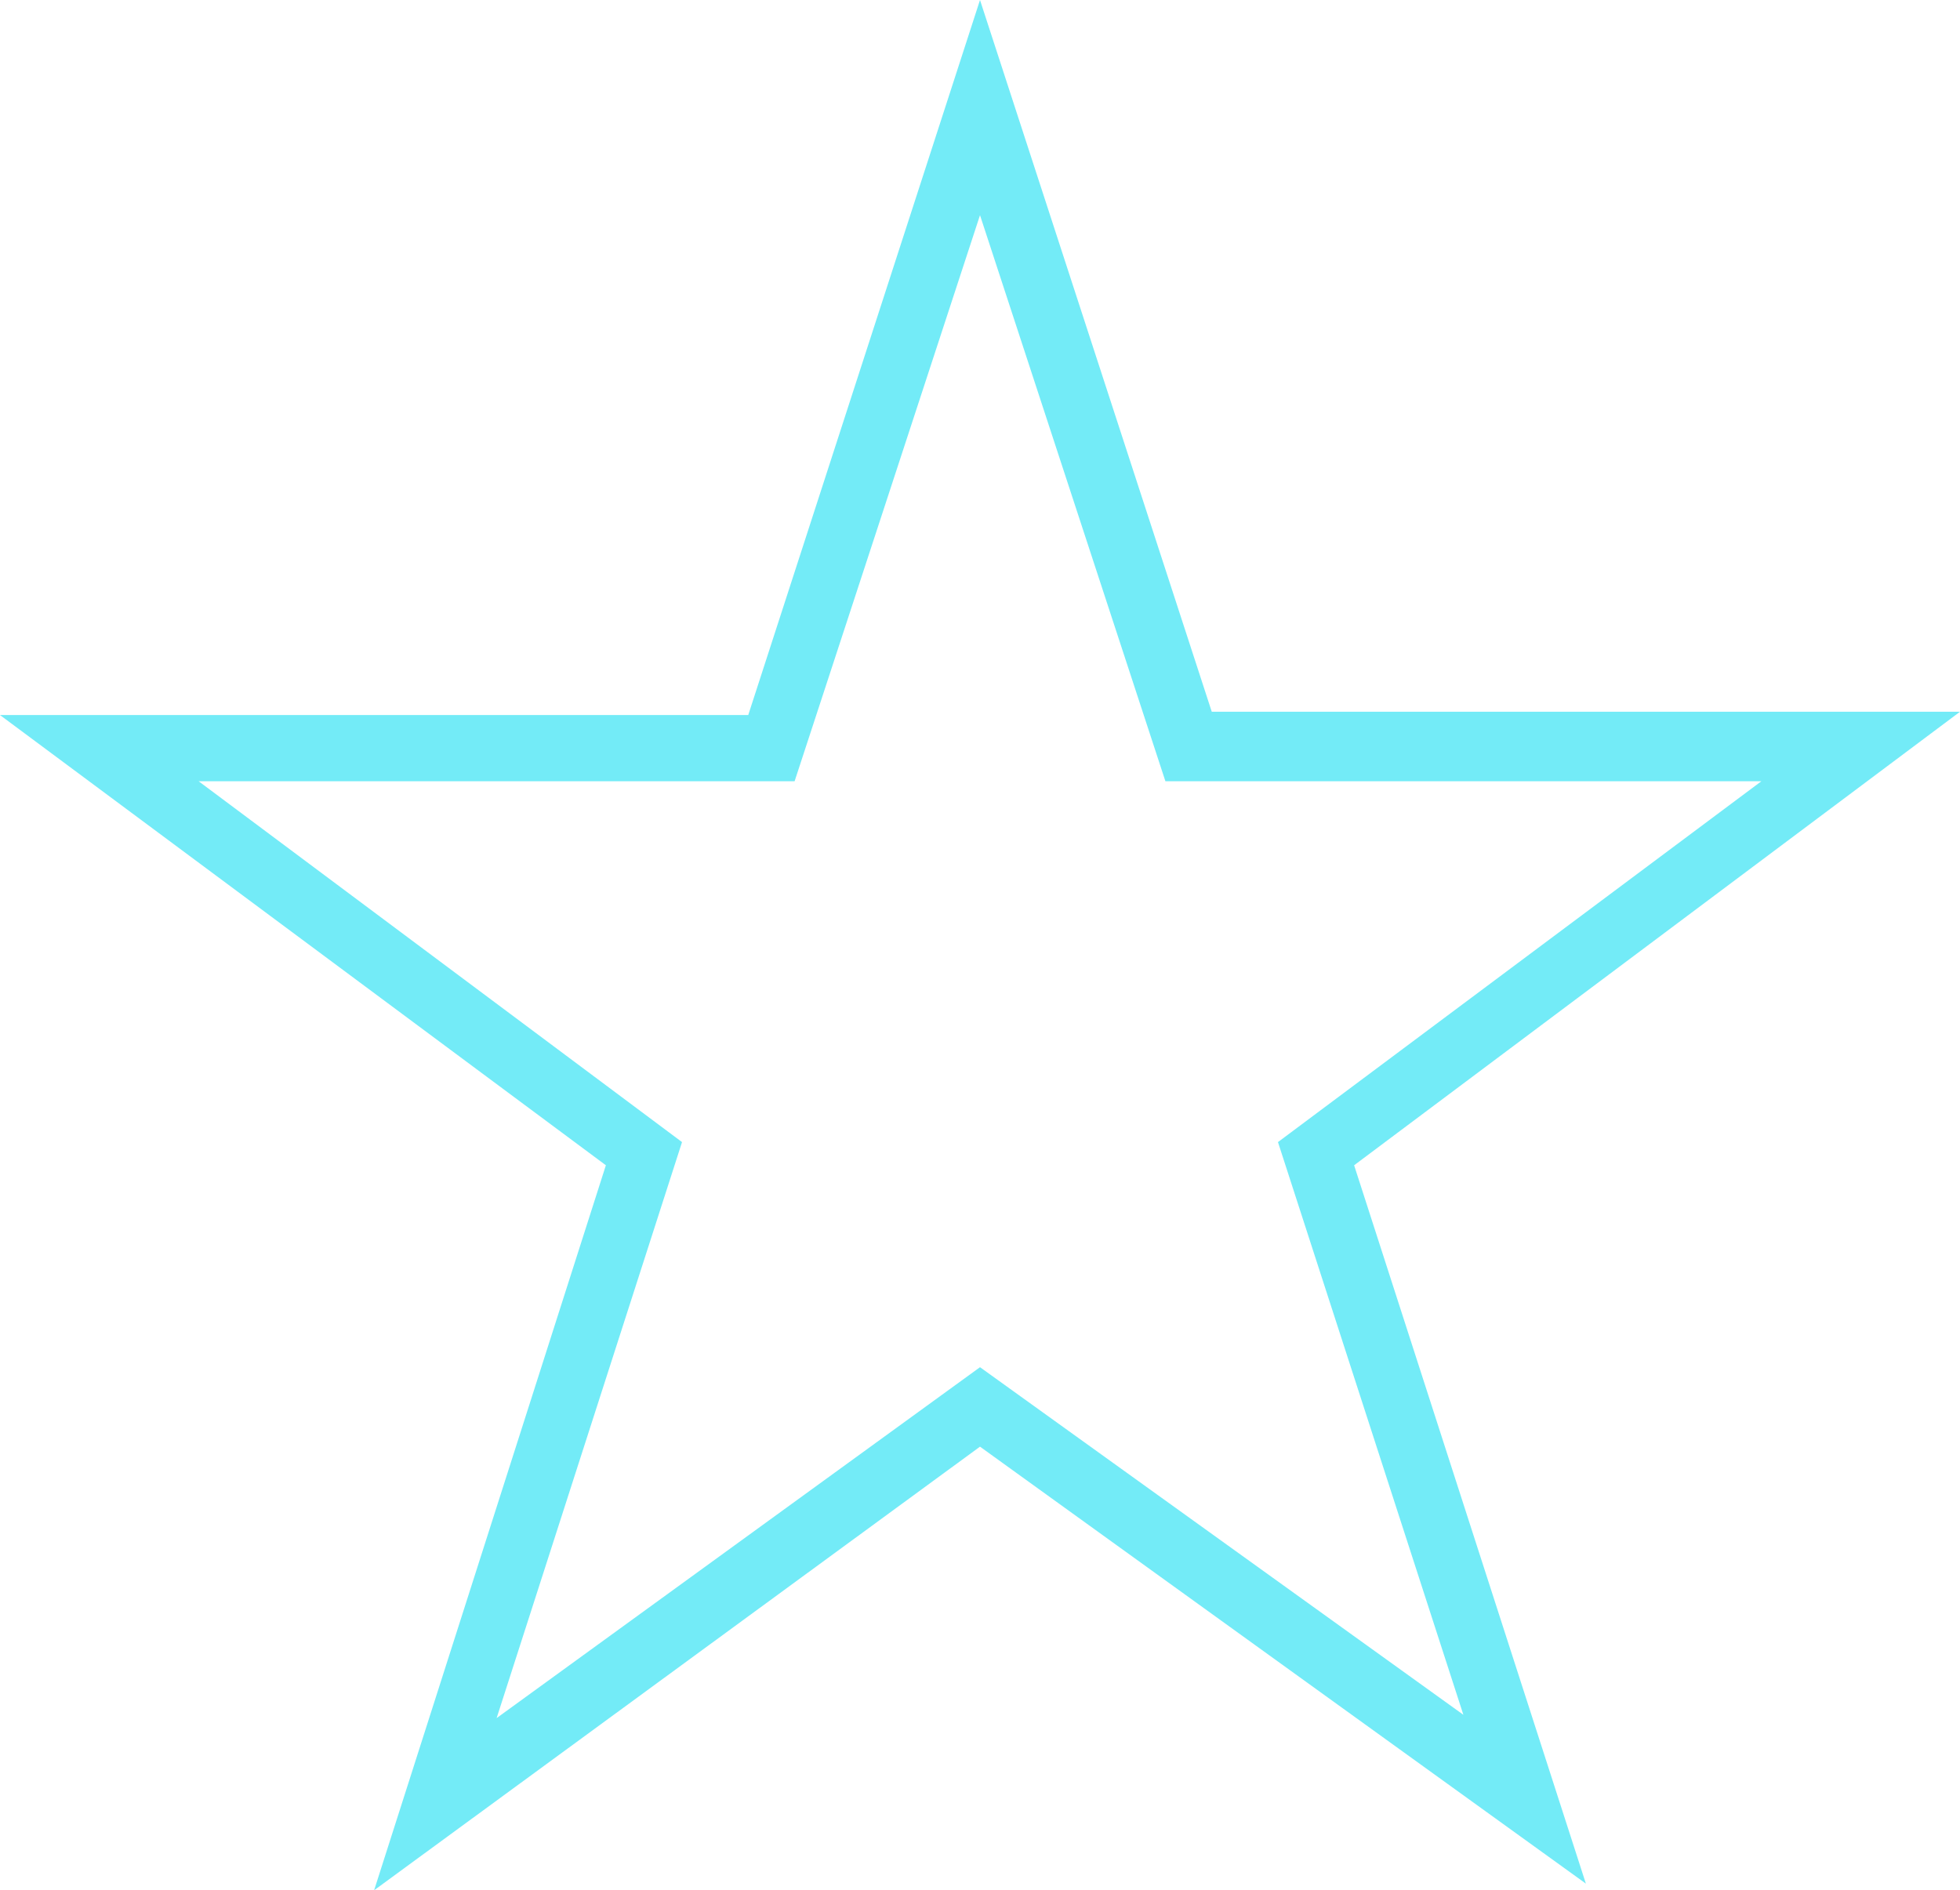 <?xml version="1.0" encoding="utf-8"?>
<!-- Generator: Adobe Illustrator 19.1.0, SVG Export Plug-In . SVG Version: 6.00 Build 0)  -->
<svg version="1.1" id="Layer_1" xmlns="http://www.w3.org/2000/svg" xmlns:xlink="http://www.w3.org/1999/xlink" x="0px" y="0px"
	 viewBox="0 0 59.2 57.1" style="enable-background:new 0 0 59.2 57.1;" xml:space="preserve">
<style type="text/css">
	.st0{fill:#73EBF7;}
</style>
<path class="st0" d="M20.6,34.5L6,23.6h18l5.6-17.1l5.6,17.1h18L38.6,34.5l5.6,17.3L29.6,41.3L15,51.9L20.6,34.5z M29.6,0l-7,21.6H0
	l18.3,13.6l-7,21.9l18.3-13.4l18.3,13.2l-7-21.7l18.3-13.7H36.6L29.6,0z"/>
</svg>

